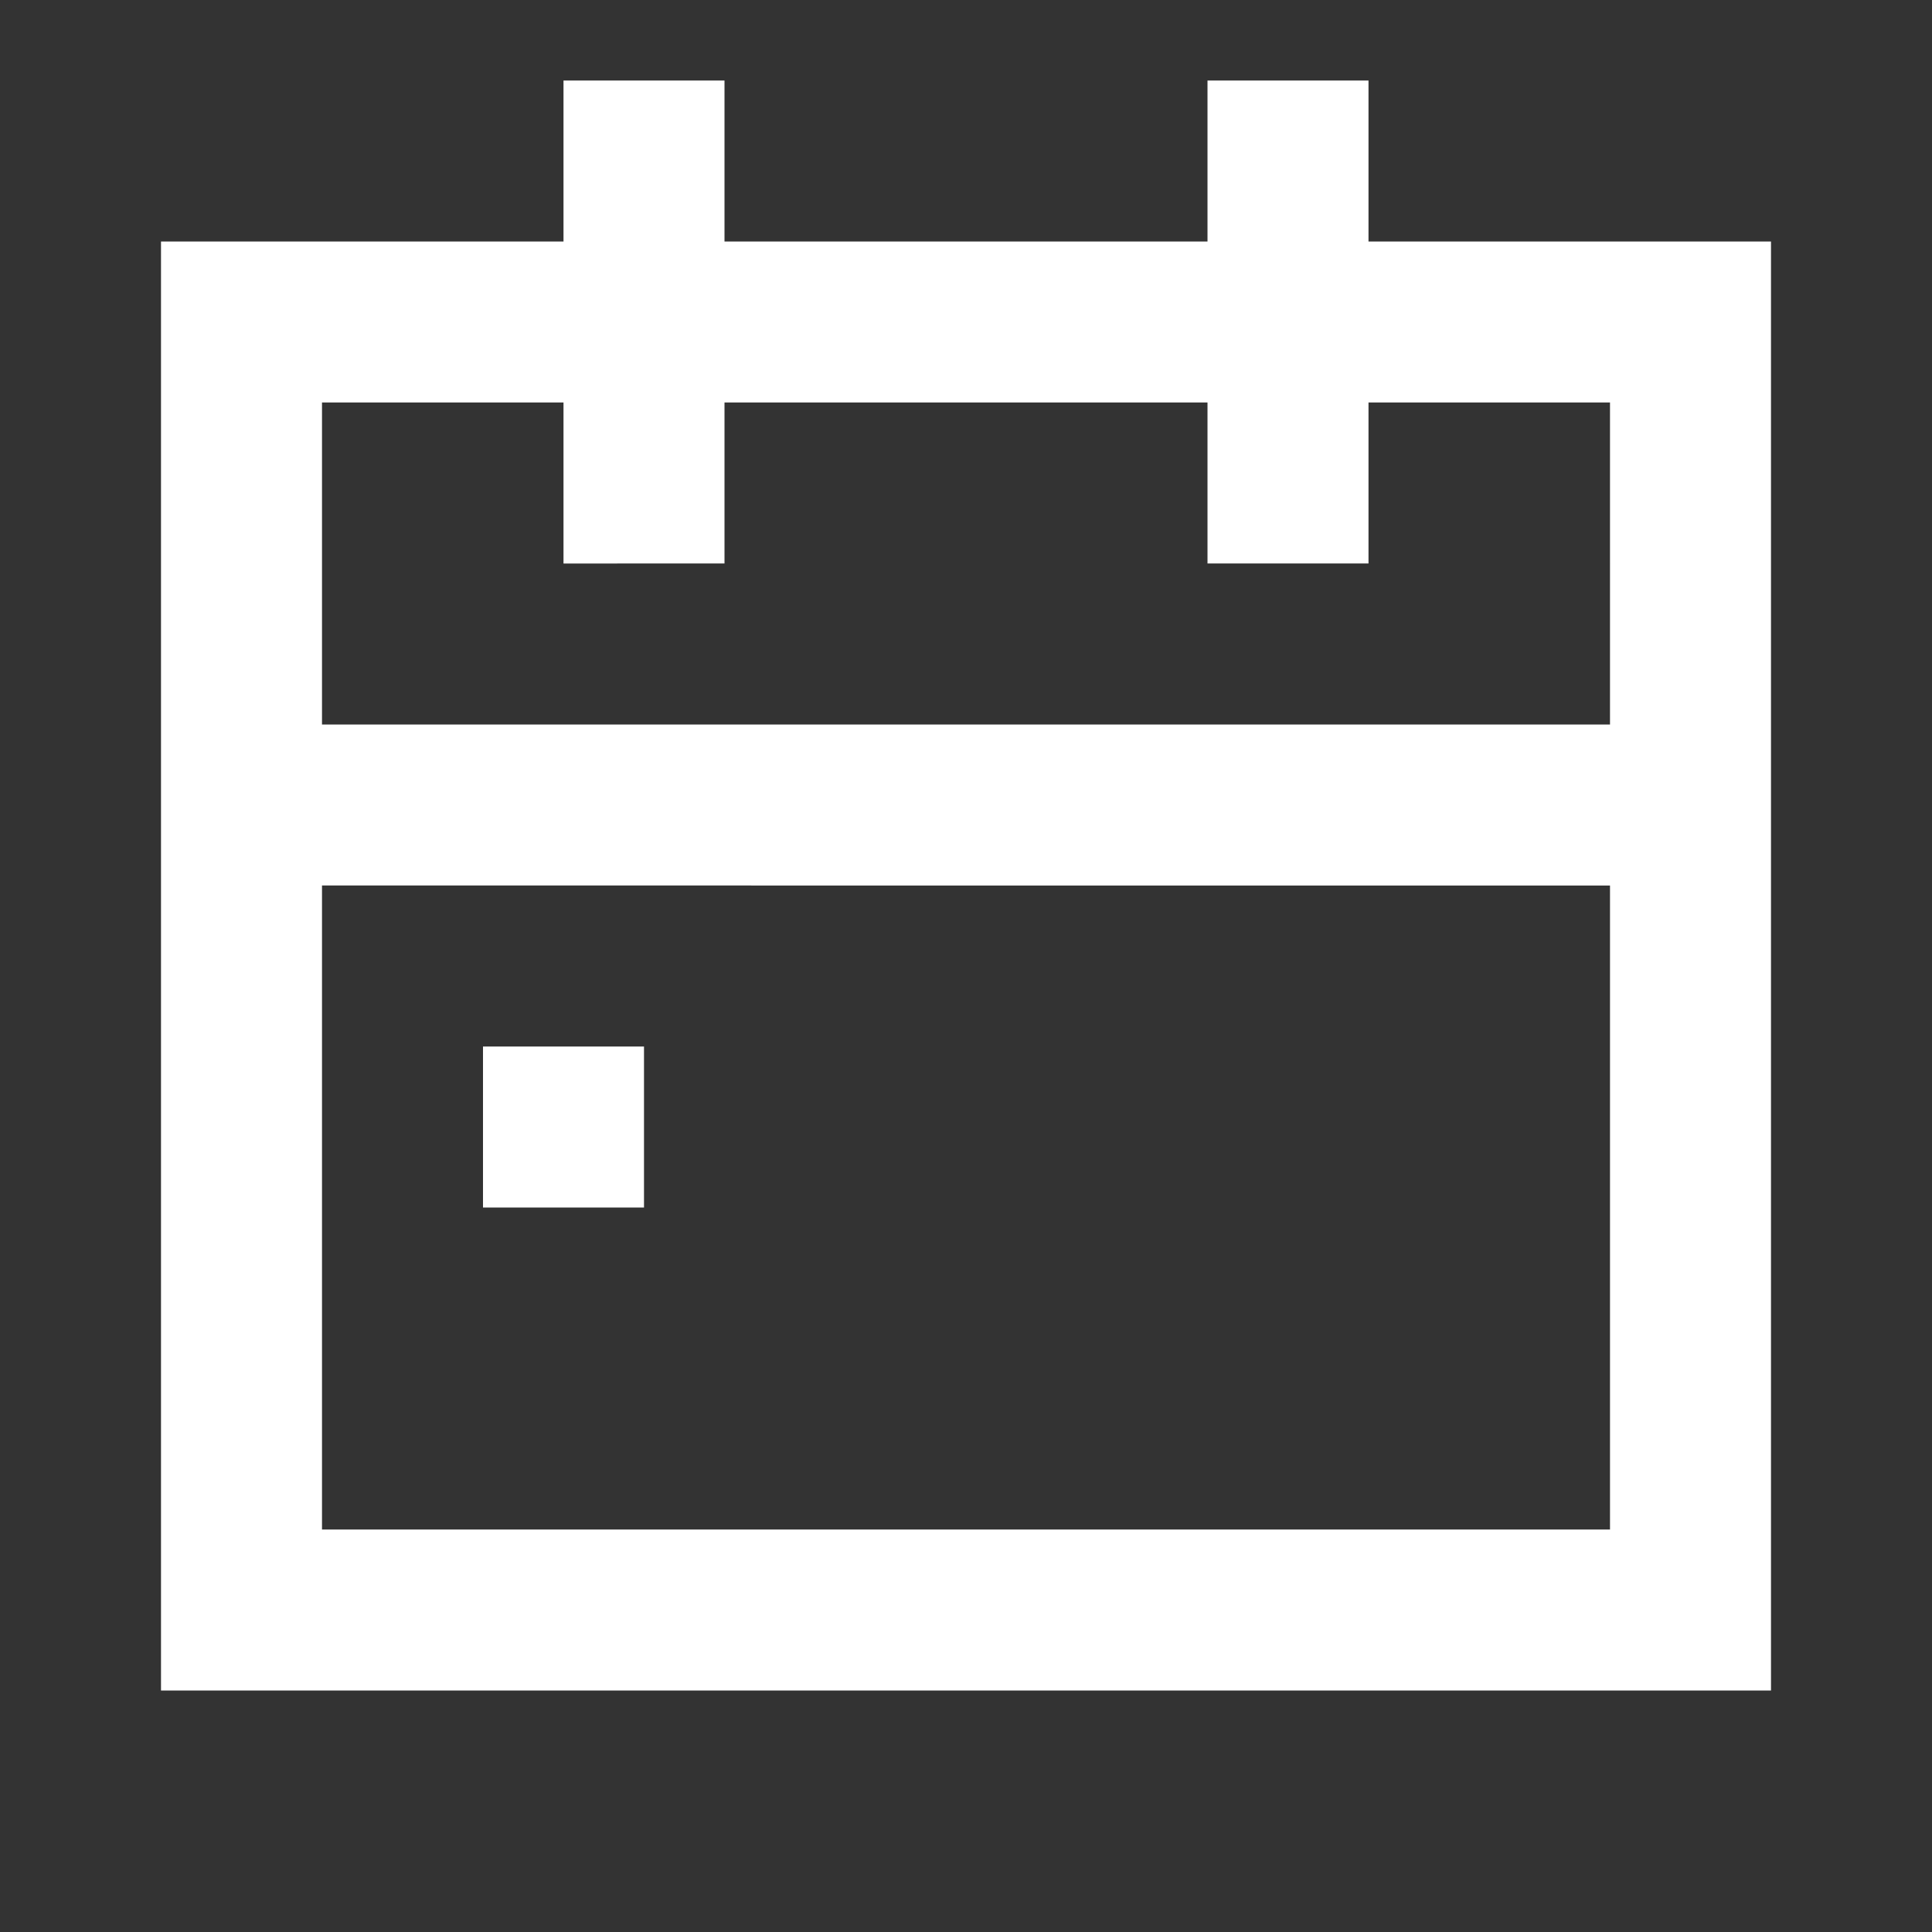 <svg width="24" height="24" viewBox="0 0 24 24" fill="none" xmlns="http://www.w3.org/2000/svg">
    <rect x="0" y="0" width="24" height="24" fill="#333333" stroke="none"/>
    <path fill-rule="evenodd" clip-rule="evenodd" d="M17 1v2h5v18H2V3h5V1h2v2h6V1h2zM4 19h16v-8H4v8zM4 9h16V5h-3v2h-2V5H9v2H7V5H4v4zm2 6v-2h2v2H6z" fill="#fff"/>
</svg>
